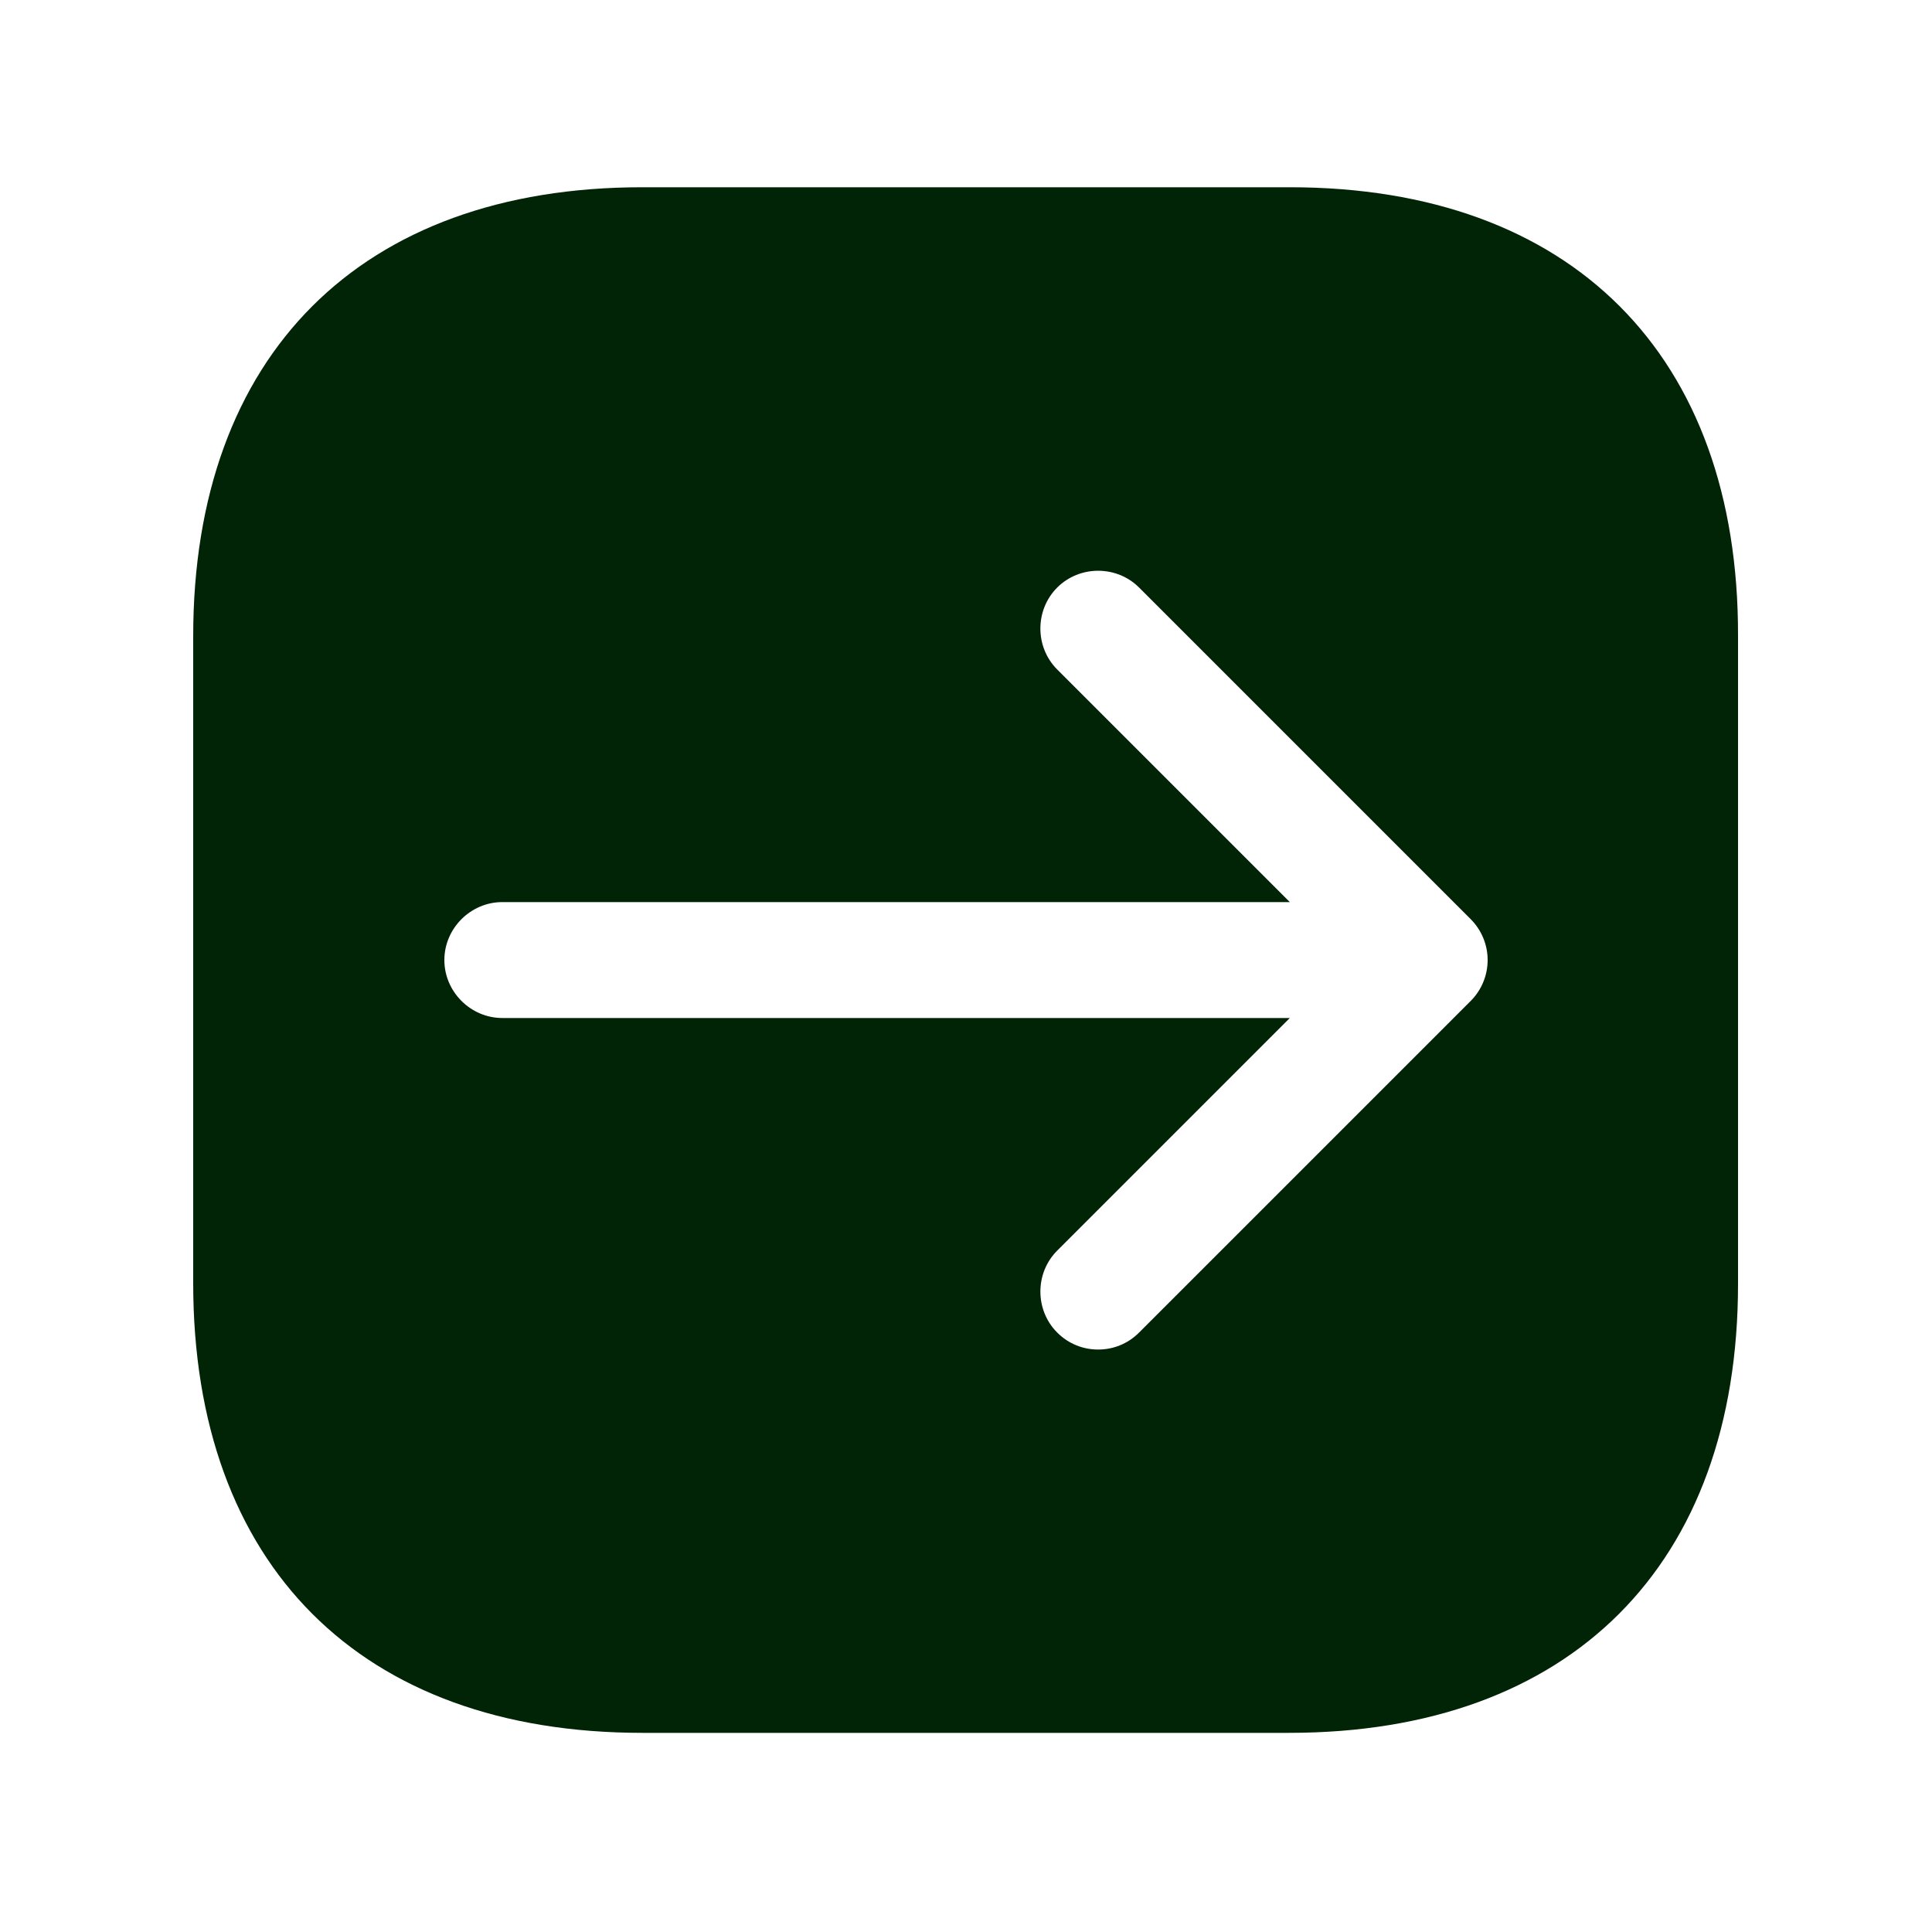 <svg width="25" height="25" viewBox="0 0 25 25" fill="none" xmlns="http://www.w3.org/2000/svg">
<path d="M16.69 2.423H8.31C4.67 2.423 2.5 4.593 2.5 8.233V16.603C2.5 20.253 4.67 22.423 8.31 22.423H16.68C20.32 22.423 22.49 20.253 22.49 16.613V8.233C22.5 4.593 20.33 2.423 16.69 2.423ZM19.03 12.953L14.74 17.243C14.59 17.393 14.4 17.463 14.21 17.463C14.02 17.463 13.83 17.393 13.68 17.243C13.39 16.953 13.39 16.473 13.68 16.183L16.69 13.173H6.5C6.09 13.173 5.75 12.833 5.75 12.423C5.75 12.013 6.09 11.673 6.5 11.673H16.69L13.68 8.663C13.39 8.373 13.39 7.893 13.68 7.603C13.97 7.313 14.45 7.313 14.74 7.603L19.03 11.893C19.17 12.033 19.25 12.223 19.25 12.423C19.25 12.623 19.17 12.813 19.03 12.953Z" fill="#002405"/>
</svg>
